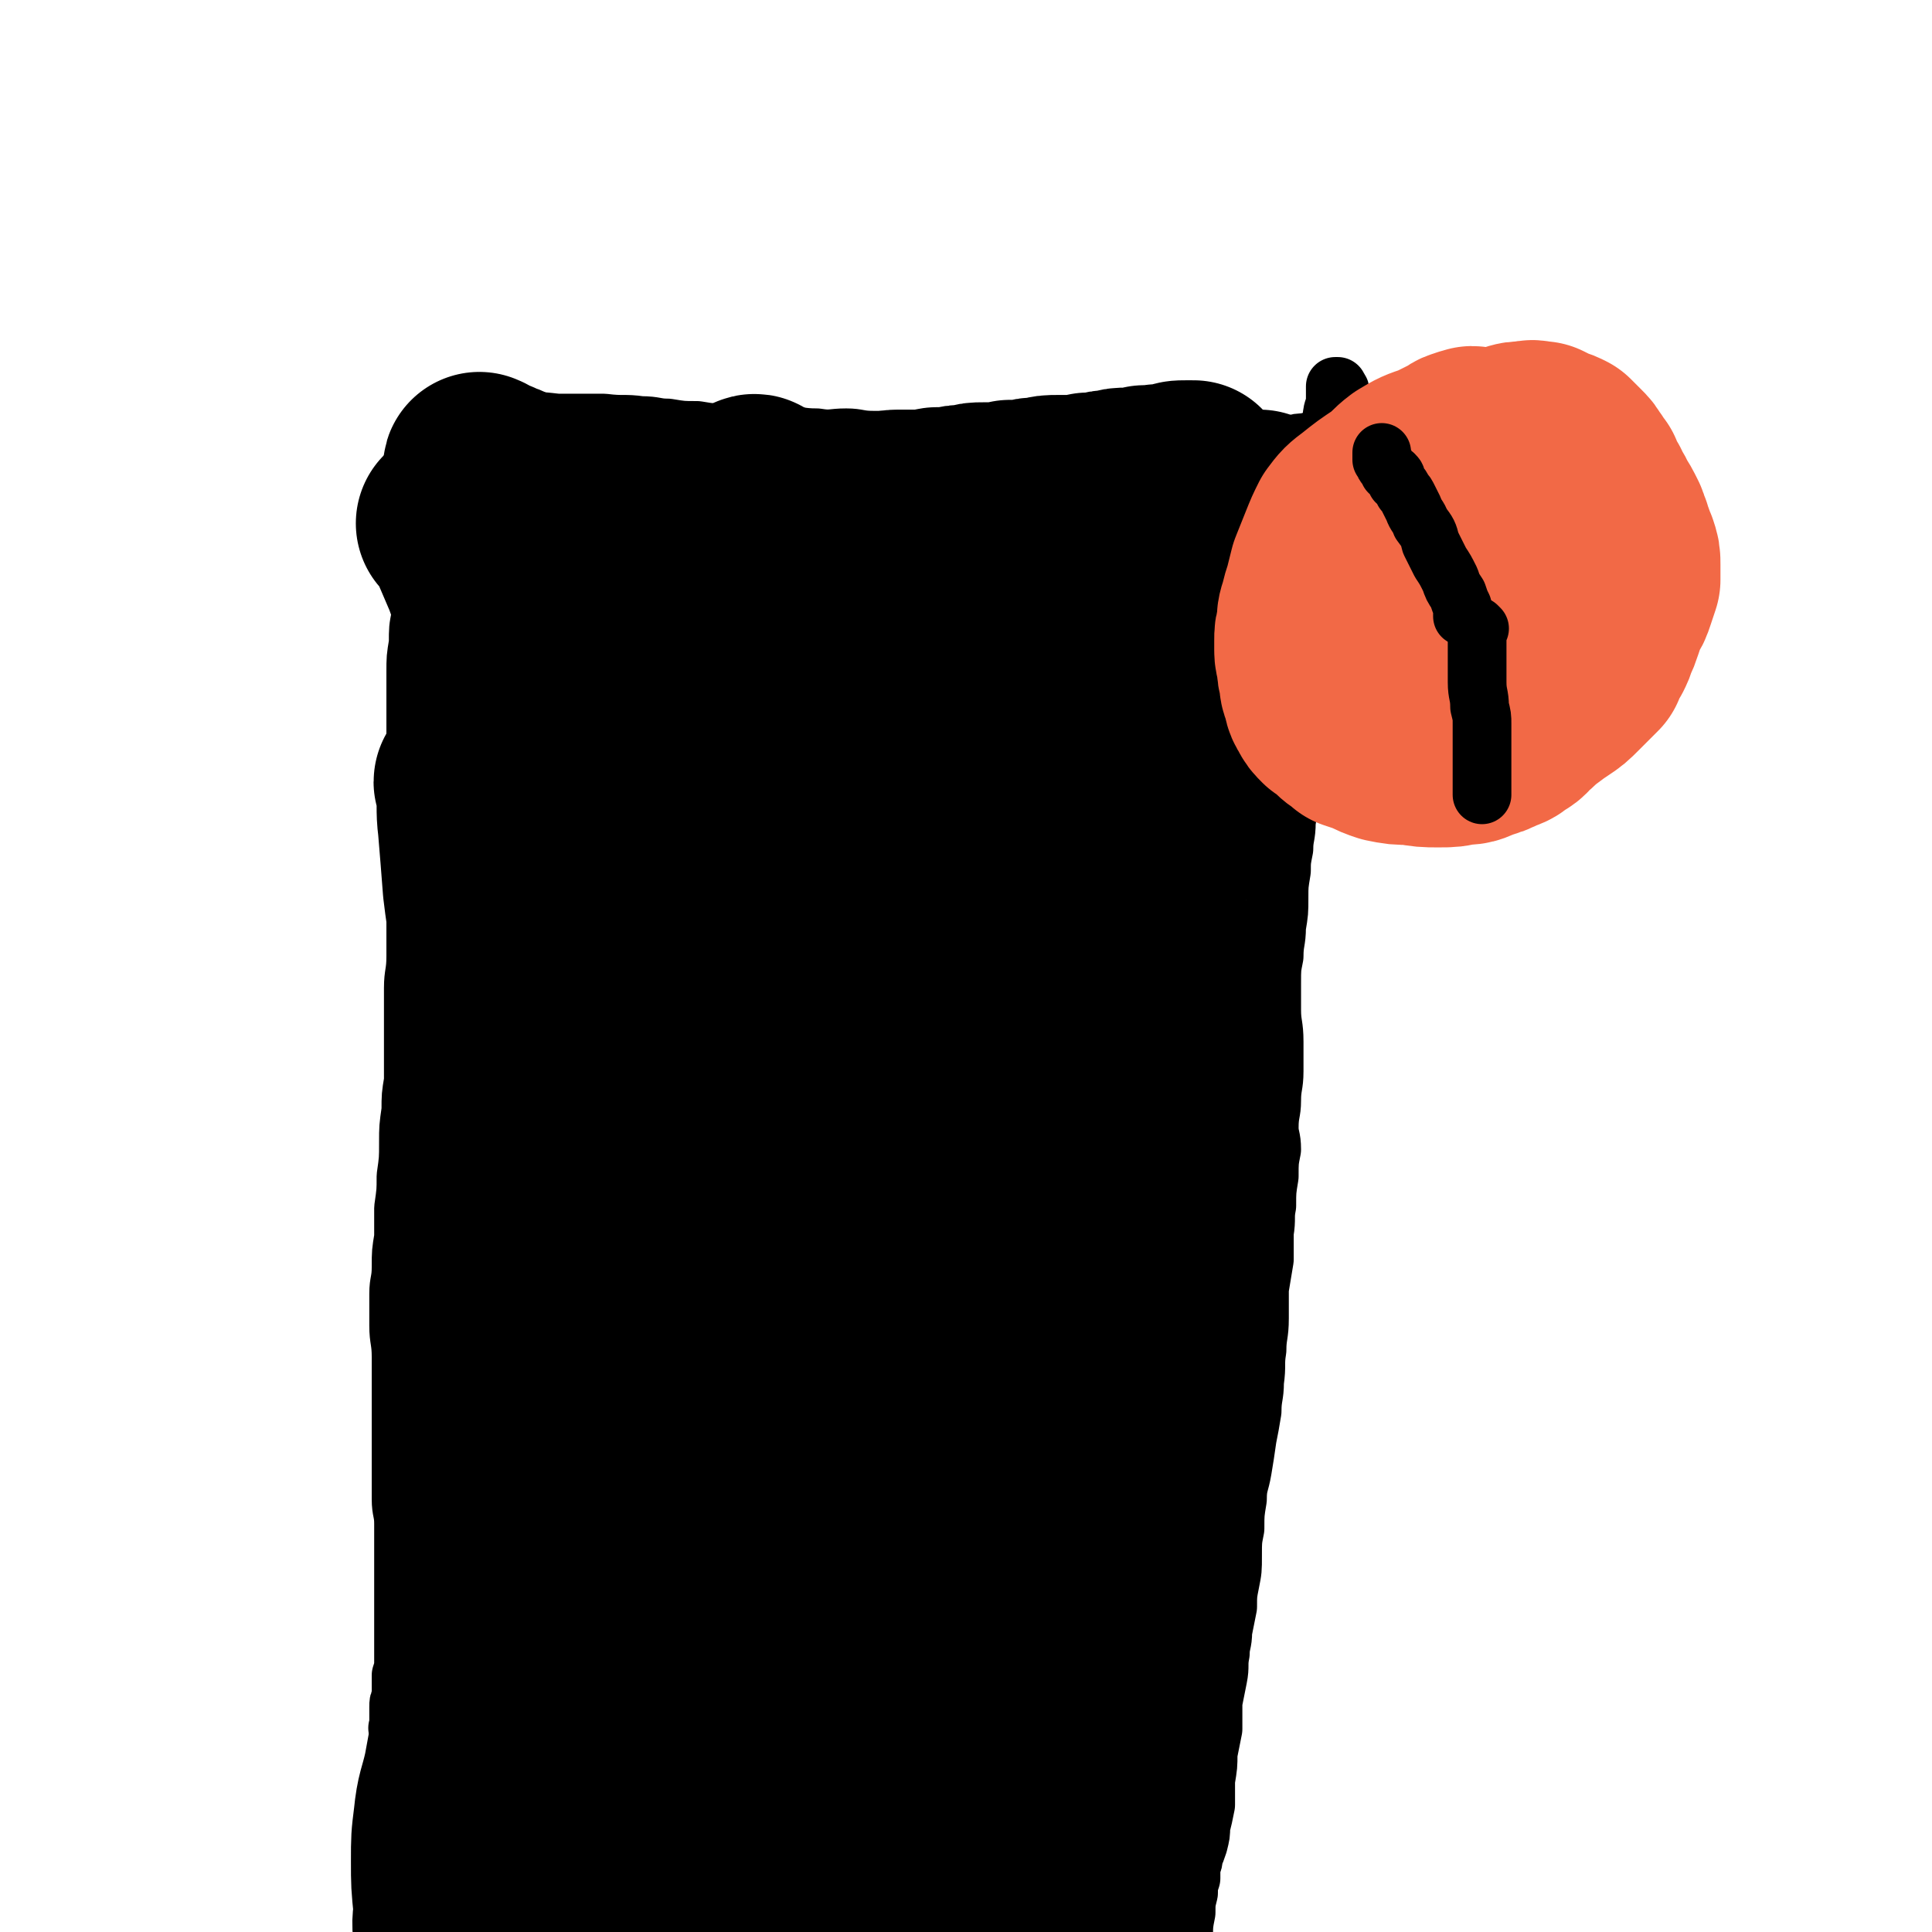 <svg viewBox='0 0 790 790' version='1.1' xmlns='http://www.w3.org/2000/svg' xmlns:xlink='http://www.w3.org/1999/xlink'><g fill='none' stroke='#000000' stroke-width='24' stroke-linecap='round' stroke-linejoin='round'><path d='M183,172c-1,0 -1,0 -1,-1 -1,0 -1,-1 -1,0 -1,1 0,2 0,4 -1,3 -1,3 -2,6 -1,6 -1,6 -1,12 -1,6 -1,6 -2,12 0,6 0,6 -1,12 0,6 1,6 0,12 0,5 0,5 0,11 -1,6 -2,6 -3,12 -1,5 -1,5 -1,11 -1,6 -1,6 -1,12 0,6 0,6 0,11 0,6 0,6 0,11 0,6 0,6 0,12 0,6 -1,6 -1,13 0,6 0,6 0,13 0,6 0,6 0,12 0,4 0,4 0,9 0,5 1,5 1,10 0,5 0,5 0,11 0,7 0,7 0,14 0,7 -1,7 -1,13 0,6 0,6 0,12 0,6 0,6 0,13 0,6 0,6 0,13 -1,6 -1,6 -1,12 -1,7 -1,7 -1,13 0,7 0,7 -1,14 0,6 0,6 -1,13 0,6 0,6 0,12 -1,6 -1,6 -1,12 0,6 -1,6 -1,11 0,7 0,7 0,13 0,6 1,6 1,13 0,6 0,6 0,12 0,6 0,6 0,12 0,6 0,6 0,12 0,5 0,5 0,11 0,6 0,6 0,11 0,5 1,5 1,10 0,4 0,4 0,9 0,3 0,3 0,7 0,4 0,4 0,7 0,3 0,3 0,6 0,3 0,3 0,6 0,3 0,3 0,5 0,3 0,3 0,5 0,3 0,3 0,6 0,3 0,3 0,5 0,3 0,3 -1,6 0,2 0,2 0,5 0,2 0,2 0,4 -1,2 -1,2 -1,4 0,2 0,2 0,3 0,1 0,1 0,3 0,1 0,1 0,2 -1,1 0,1 0,1 0,0 0,0 0,1 0,0 0,0 0,0 0,1 0,1 0,1 0,1 0,1 0,2 0,0 0,0 0,1 0,1 0,1 0,2 0,1 0,1 0,1 0,1 0,1 0,2 0,1 0,1 0,3 0,2 0,2 0,4 0,4 0,4 0,7 -1,2 -1,2 -1,5 0,3 0,3 0,6 0,3 0,3 0,6 0,3 -1,3 -1,5 0,3 0,3 0,6 0,2 0,2 -1,5 0,2 0,3 0,5 0,3 0,2 0,5 -1,2 0,2 0,5 0,3 0,3 0,5 -1,3 -1,3 -1,6 0,3 0,3 0,6 0,1 0,1 0,3 0,1 0,1 0,2 0,1 0,1 0,2 0,1 0,1 0,2 0,1 0,1 0,1 '/><path d='M548,160c0,-1 -1,-1 -1,-1 0,-1 0,-1 0,-1 -1,0 -1,0 -1,0 0,2 0,2 0,4 0,3 0,3 -1,6 -1,5 0,5 -1,11 -1,5 -2,5 -3,10 -1,5 -1,5 -2,11 -1,4 0,4 -1,9 0,4 -1,4 -1,9 -1,3 -1,3 -1,7 0,4 0,4 -1,7 0,3 0,3 0,6 -1,4 0,4 0,7 -1,4 -1,4 -1,8 0,5 0,5 0,10 0,5 0,5 -1,10 -1,6 -1,6 -2,11 0,4 0,4 0,8 -1,4 -1,3 -1,7 0,4 0,4 -1,7 0,4 0,4 0,8 -1,5 -2,5 -2,11 -1,5 0,6 -1,11 0,6 -1,6 -1,11 -1,5 -1,5 -1,9 -1,6 -1,6 -1,11 0,6 0,6 -1,12 0,6 -1,6 -1,12 -1,5 -1,5 -1,11 0,6 0,6 0,11 0,6 1,6 1,13 0,6 0,6 0,12 0,6 -1,6 -1,12 0,5 -1,5 -1,11 0,4 1,4 1,9 -1,5 -1,5 -1,11 -1,6 -1,6 -1,12 -1,5 0,5 -1,11 0,6 0,6 0,11 -1,6 -1,6 -2,12 0,6 0,6 0,12 0,7 -1,7 -1,13 -1,6 0,6 -1,13 0,6 -1,6 -1,12 -1,6 -1,6 -2,11 -1,7 -1,7 -2,13 -1,6 -2,6 -2,12 -1,6 -1,6 -1,12 -1,5 -1,5 -1,11 0,6 0,6 -1,11 -1,5 -1,5 -1,10 -1,5 -1,5 -2,10 0,5 -1,5 -1,9 -1,5 0,5 -1,10 -1,5 -1,5 -2,10 0,5 0,5 0,11 -1,5 -1,5 -2,10 0,5 0,5 -1,11 0,5 0,5 0,10 -1,5 -1,5 -2,9 0,3 0,3 -1,7 -1,3 -1,3 -2,5 0,2 0,2 -1,4 0,2 0,2 0,5 -1,3 -1,3 -1,6 -1,4 -1,4 -1,8 -1,5 -1,5 -1,10 -1,6 -1,6 -2,12 -1,4 -1,4 -1,8 -1,3 -1,3 -2,6 0,2 0,2 -1,3 0,1 0,1 -1,2 0,0 0,0 0,0 '/><path d='M181,176c0,0 -1,-1 -1,-1 0,0 1,0 1,0 2,-1 2,-1 4,-1 5,0 5,0 10,-1 8,0 8,0 16,0 8,-1 8,-1 17,0 10,0 10,0 19,0 8,1 8,0 15,1 6,0 6,1 11,1 6,1 6,1 12,1 6,1 6,1 12,1 5,0 5,1 11,1 6,0 6,-1 12,0 7,0 7,1 14,1 6,1 6,0 12,0 5,0 5,1 11,1 6,0 6,0 12,1 6,0 6,0 12,1 5,0 5,0 11,0 4,0 4,0 9,0 4,0 4,0 8,0 3,0 3,1 6,1 3,0 3,0 6,0 3,0 3,0 7,0 2,0 2,0 5,0 3,0 3,0 6,0 4,0 4,0 8,0 6,0 6,0 11,0 5,0 5,0 9,0 3,0 3,0 5,0 3,0 3,0 6,0 4,0 4,0 8,0 3,0 3,0 6,0 3,0 3,0 5,0 3,0 3,-1 6,-1 4,0 4,0 8,0 5,0 5,0 10,-1 3,0 3,1 7,1 3,-1 3,-1 6,-1 3,-1 3,-1 6,-1 2,0 2,-1 4,-1 3,0 3,0 5,0 3,0 3,0 6,-1 2,0 2,0 4,0 3,-1 3,-1 5,-1 3,-1 3,0 5,0 2,0 2,-1 4,-1 1,0 1,0 3,0 1,0 1,0 2,0 0,0 0,0 1,0 0,-1 0,0 1,0 '/></g>
<g fill='none' stroke='#F26946' stroke-width='24' stroke-linecap='round' stroke-linejoin='round'><path d='M574,189c0,0 -1,-1 -1,-1 0,-1 1,-1 1,-1 -1,0 -1,0 -1,1 -1,0 -1,-1 -2,0 -2,0 -2,0 -3,1 -4,2 -4,2 -7,5 -4,4 -5,4 -9,9 -5,6 -5,6 -8,14 -4,8 -3,8 -6,17 -2,6 -3,6 -5,13 -1,4 -1,4 -2,9 -1,4 -1,4 -2,7 0,3 0,3 0,7 0,4 0,4 0,8 1,4 1,4 2,8 2,4 2,4 4,7 1,2 1,2 3,4 2,2 2,2 4,4 3,2 3,2 7,3 4,1 4,1 9,2 5,1 5,1 9,2 5,0 5,0 10,0 5,-1 5,-1 9,-1 4,-1 4,-1 8,-2 4,-1 4,-1 8,-2 3,-1 4,-1 7,-3 3,-3 3,-3 6,-6 4,-3 4,-3 6,-7 3,-4 3,-4 6,-9 2,-4 2,-4 3,-8 1,-4 1,-4 1,-8 1,-4 2,-4 1,-9 -1,-5 -1,-5 -3,-10 -2,-5 -2,-5 -5,-9 -2,-3 -3,-2 -5,-5 -3,-3 -2,-3 -5,-6 -2,-1 -2,-1 -4,-2 -2,-1 -2,-2 -4,-2 -3,-1 -3,-1 -6,-1 -3,0 -3,0 -6,1 -4,0 -4,0 -8,2 -4,2 -4,3 -9,5 -4,3 -5,3 -9,7 -4,3 -4,3 -8,7 -3,4 -3,4 -6,9 -2,4 -2,4 -4,8 -1,3 -1,3 -2,7 0,3 0,4 0,7 0,4 1,4 1,7 1,3 0,4 1,7 1,2 1,2 3,5 2,3 2,3 5,6 3,3 3,2 6,5 2,1 2,2 4,3 3,1 3,1 6,1 4,0 5,1 8,-1 5,-2 5,-2 9,-5 5,-4 5,-4 9,-8 4,-5 4,-5 7,-10 3,-4 4,-4 5,-9 2,-5 1,-5 1,-10 0,-5 0,-5 0,-10 -1,-4 -1,-4 -3,-7 -1,-3 -1,-3 -4,-5 -2,-2 -3,-2 -6,-4 -3,-1 -3,-1 -6,-1 -3,-1 -3,-1 -5,0 -3,0 -3,0 -6,1 -3,1 -3,1 -6,3 -4,3 -5,2 -8,5 -3,4 -3,4 -5,8 -2,3 -2,3 -4,7 -2,5 -2,5 -3,10 -1,4 -1,4 -1,9 0,4 1,4 2,9 1,3 0,3 2,6 1,3 2,3 4,4 2,1 2,1 4,2 3,1 3,2 6,2 4,0 4,0 7,-2 5,-2 6,-3 9,-7 4,-4 3,-4 6,-9 2,-3 3,-3 5,-7 1,-2 1,-2 2,-4 0,-1 0,-1 0,-2 -1,-1 -1,-2 -2,-2 -1,-1 -1,-1 -3,-1 -2,0 -2,0 -4,1 -2,1 -2,1 -4,2 -2,2 -1,2 -3,4 -1,2 -2,2 -2,4 -2,3 -2,3 -2,7 0,3 1,3 2,6 2,3 2,3 4,6 3,2 3,2 6,4 2,1 2,1 5,2 1,0 1,0 3,0 1,0 1,0 2,0 0,0 0,-1 0,-1 0,-1 0,-1 0,-2 -1,-1 -1,-1 -3,-3 -2,-2 -2,-2 -6,-5 -4,-4 -4,-4 -9,-7 -4,-3 -4,-2 -8,-6 -4,-3 -4,-3 -8,-6 -3,-4 -3,-4 -6,-7 -3,-4 -3,-4 -6,-8 -3,-5 -3,-5 -5,-9 -2,-5 -2,-5 -3,-10 -1,-5 -1,-5 -1,-10 -1,-4 0,-4 0,-9 1,-4 1,-4 2,-8 1,-3 1,-3 3,-6 1,-2 1,-3 3,-4 2,-2 2,-2 5,-3 4,-1 4,-1 8,-2 4,0 4,0 9,0 5,0 5,0 9,2 5,1 5,1 9,2 4,2 4,2 8,4 3,2 3,2 6,5 2,2 2,3 4,5 2,4 3,4 5,8 3,5 3,4 6,10 2,4 2,4 3,8 1,3 2,3 2,7 0,2 0,3 -1,5 -1,3 -1,3 -3,5 -1,2 -1,2 -3,4 -2,3 -2,3 -4,6 -2,2 -3,2 -5,3 -3,2 -3,2 -6,3 -4,2 -4,2 -7,2 -4,0 -4,0 -8,0 -4,0 -5,0 -9,-2 -5,-1 -5,-1 -9,-4 -5,-3 -5,-3 -10,-8 -4,-3 -4,-3 -7,-8 -3,-5 -3,-5 -5,-11 -2,-6 -2,-6 -3,-12 0,-5 0,-5 1,-10 1,-3 1,-3 3,-6 1,-3 1,-3 3,-4 2,-2 3,-2 5,-3 3,-2 4,-2 7,-2 5,0 5,1 9,2 6,2 6,2 10,4 5,3 6,3 10,6 4,3 4,3 6,7 3,4 3,4 4,8 1,4 1,4 1,8 1,5 1,5 1,10 0,6 0,6 -1,12 -1,4 -1,4 -2,8 -1,3 -1,3 -2,5 -1,2 -1,3 -3,4 -2,2 -2,2 -4,3 -2,1 -2,1 -4,1 -3,1 -3,2 -6,1 -5,-1 -5,-2 -9,-5 -5,-3 -6,-3 -10,-8 -4,-3 -4,-4 -6,-8 -3,-5 -3,-6 -4,-11 -1,-6 -1,-7 0,-13 1,-6 1,-6 3,-13 1,-3 1,-4 2,-7 1,-3 1,-3 3,-5 2,-2 2,-2 4,-2 3,-1 3,-1 6,-1 4,1 4,1 7,2 4,1 4,2 8,4 4,3 4,3 8,6 4,3 5,3 8,7 3,3 3,3 6,6 2,3 3,3 4,6 1,2 1,3 2,5 0,3 0,3 0,5 -1,2 -1,2 -2,5 -1,2 -1,2 -3,3 -1,2 -1,2 -3,3 -1,1 -1,1 -3,1 -2,1 -2,1 -4,2 -2,0 -2,1 -5,1 -3,0 -4,0 -7,0 -3,0 -3,0 -5,-1 -2,0 -2,-1 -4,-1 -2,-1 -2,-1 -3,-2 -1,0 -1,-1 -2,-1 0,-1 0,-1 0,-1 0,0 0,0 0,-1 0,0 0,0 0,0 1,0 1,-1 2,-1 0,0 0,0 1,0 1,0 1,0 1,0 1,1 0,1 1,1 0,0 0,0 1,0 '/></g>
<g fill='none' stroke='#000000' stroke-width='24' stroke-linecap='round' stroke-linejoin='round'><path d='M204,485c-1,0 -1,-1 -1,-1 -1,0 0,1 0,2 1,1 1,1 1,1 1,1 1,2 1,2 1,0 1,0 1,0 1,0 0,1 0,1 0,0 -1,-1 -1,-2 -1,-7 -1,-7 -1,-14 -1,-19 -2,-19 -2,-38 0,-28 0,-28 2,-55 2,-31 2,-31 7,-61 4,-27 5,-27 9,-54 1,-3 0,-4 0,-7 0,0 1,0 1,1 1,0 0,0 0,1 0,1 0,1 0,3 0,21 2,21 -1,42 -3,30 -6,29 -11,59 -4,31 -3,31 -7,62 -2,27 -3,27 -5,54 -1,21 -1,21 0,42 0,15 1,15 2,30 1,11 0,11 1,23 1,6 0,6 2,12 0,3 1,3 3,5 0,1 1,1 1,0 0,0 0,-1 0,-2 0,-7 0,-7 -1,-15 -2,-31 -3,-31 -5,-62 -2,-35 -3,-35 -1,-71 1,-35 2,-35 5,-70 3,-29 2,-29 5,-57 2,-22 3,-22 6,-42 2,-11 2,-11 5,-21 0,-2 1,-3 1,-4 0,0 0,2 0,3 -1,9 0,9 -2,17 -2,21 -3,21 -6,42 -4,25 -3,25 -7,50 -4,24 -4,24 -8,49 -3,25 -4,25 -6,50 -2,22 -2,22 -3,45 0,21 -1,21 0,42 1,18 1,18 4,35 1,13 3,13 5,25 2,7 2,7 3,14 1,2 1,2 1,4 -1,1 -1,1 -2,1 -1,-1 -1,-1 -2,-3 -2,-5 -2,-5 -3,-11 -3,-15 -4,-15 -3,-30 1,-18 5,-27 7,-37 '/></g>
<g fill='none' stroke='#000000' stroke-width='79' stroke-linecap='round' stroke-linejoin='round'><path d='M201,579c-1,0 -1,-1 -1,-1 -1,-1 0,0 0,-1 0,-1 0,-1 0,-2 0,-6 0,-6 0,-12 0,-14 -1,-14 0,-28 0,-16 1,-16 3,-32 1,-13 1,-13 2,-27 1,-15 0,-15 1,-31 0,-12 1,-12 1,-24 0,-13 0,-13 -2,-26 -1,-15 -2,-15 -5,-30 -2,-9 -2,-9 -3,-18 -1,-5 0,-5 -1,-10 0,-3 0,-3 -1,-6 -1,-3 0,-3 -1,-5 0,-2 0,-2 -1,-4 0,-1 0,-1 0,-2 0,0 0,0 0,0 -1,-1 -1,0 0,0 0,1 0,1 0,2 1,8 0,8 1,16 1,12 1,12 2,25 2,17 3,17 5,35 1,13 1,13 2,26 1,11 1,11 2,21 0,10 0,10 0,19 0,11 0,11 0,22 0,12 1,12 1,24 0,11 0,11 -1,22 0,11 -1,11 0,22 0,13 -1,13 0,26 1,15 2,15 3,29 2,13 2,13 3,27 0,9 0,9 0,17 1,7 1,7 2,14 0,5 1,5 1,9 1,4 1,4 1,7 0,3 1,3 1,5 0,2 0,2 0,3 0,1 0,1 0,1 0,0 0,0 0,-1 -1,-1 -1,-1 -1,-3 -1,-21 -3,-21 -1,-42 2,-24 4,-24 9,-48 4,-19 4,-19 8,-39 3,-20 3,-20 6,-40 3,-24 3,-24 7,-49 5,-26 5,-26 10,-53 4,-21 5,-21 9,-43 3,-13 4,-13 6,-26 2,-8 2,-8 3,-15 0,-3 -1,-3 0,-6 0,0 0,-1 0,-1 0,0 0,1 0,3 0,3 0,3 0,7 1,10 1,10 1,20 -1,23 -1,23 -3,46 -2,26 -2,26 -5,52 -3,26 -3,26 -5,52 -3,27 -3,27 -4,53 0,23 0,23 2,46 0,19 0,19 2,37 2,13 2,13 5,24 2,7 3,7 5,14 1,2 1,2 3,5 0,1 0,1 0,1 0,0 0,-1 0,-2 -1,-8 -2,-8 -2,-17 -1,-26 0,-26 0,-52 1,-34 0,-34 2,-68 3,-37 3,-37 9,-74 5,-32 6,-32 14,-64 6,-26 6,-27 15,-52 5,-15 6,-15 13,-30 2,-5 3,-5 6,-9 1,-2 2,-3 3,-2 0,0 0,2 0,4 0,6 0,6 0,12 -1,20 -1,20 -1,40 0,29 1,29 0,58 -1,30 0,30 -2,59 -2,32 -3,31 -5,63 -3,27 -3,27 -5,55 -1,20 -2,20 -1,41 0,14 -1,14 2,28 1,8 2,7 5,15 1,3 1,3 2,5 1,1 1,1 1,1 1,0 1,-1 1,-3 0,-7 -1,-7 0,-15 1,-27 1,-27 2,-54 2,-36 1,-36 5,-73 4,-38 3,-38 11,-76 7,-33 7,-33 18,-65 7,-21 9,-21 18,-41 4,-10 4,-10 9,-20 1,-3 2,-3 4,-6 0,-1 0,-2 0,-1 -1,0 -1,1 0,2 0,5 0,5 0,10 0,20 0,20 0,40 -2,30 -1,31 -4,61 -3,29 -6,29 -10,59 -3,32 -2,32 -5,65 -3,25 -3,25 -6,51 -1,17 -3,17 -3,35 0,9 0,9 3,19 0,3 1,3 3,6 1,1 2,1 3,1 1,0 1,0 2,-1 2,-7 2,-8 3,-15 4,-30 3,-30 6,-60 3,-33 2,-33 6,-67 3,-32 3,-32 9,-64 6,-27 5,-27 13,-53 7,-20 8,-20 16,-40 5,-11 4,-11 9,-22 2,-4 2,-4 4,-8 1,-1 2,-3 2,-2 0,0 -1,1 0,2 0,5 0,5 0,10 1,14 1,14 1,28 1,22 1,22 0,45 0,24 0,24 -2,48 -1,23 -1,23 -4,45 -2,22 -3,21 -5,43 -3,18 -3,18 -5,36 -1,14 -1,14 -1,28 0,10 -1,10 0,20 0,6 0,6 1,12 0,3 1,3 1,6 0,1 0,2 0,1 0,0 -1,-1 -1,-2 -2,-7 -2,-7 -3,-14 -1,-21 -1,-22 -1,-43 1,-25 1,-25 3,-49 2,-27 0,-27 5,-52 6,-27 8,-26 15,-53 6,-21 7,-21 12,-43 3,-13 2,-14 4,-28 1,-5 1,-5 2,-11 1,-2 1,-2 2,-4 0,-1 0,-2 1,-2 0,-1 -1,0 -1,0 0,1 0,1 0,1 0,2 0,2 0,3 0,4 0,4 0,7 0,7 0,7 0,14 1,13 2,13 3,25 0,16 0,16 -1,33 -2,16 -3,16 -4,32 -2,16 -1,16 -2,31 -1,13 -2,13 -3,25 0,12 0,12 0,23 -1,10 -1,10 -1,19 0,8 0,8 -1,15 0,6 0,6 -1,12 -1,4 -2,4 -3,8 0,3 0,4 0,7 0,2 -1,2 -1,4 0,1 -1,1 -1,2 0,1 0,1 0,2 0,0 0,0 0,0 1,-1 1,-2 1,-4 2,-6 3,-6 4,-12 4,-12 4,-12 7,-23 3,-11 3,-11 6,-21 2,-8 2,-8 3,-15 2,-7 1,-7 2,-13 1,-8 1,-8 1,-15 1,-10 2,-10 2,-20 0,-11 -1,-11 -1,-22 -1,-8 -1,-8 -1,-16 -1,-6 -1,-6 -2,-13 -1,-5 -1,-5 -2,-11 -1,-5 -1,-5 -2,-11 -1,-5 -1,-5 -2,-11 0,-6 0,-6 0,-12 0,-5 -1,-5 -1,-11 0,-6 0,-6 1,-12 0,-5 1,-5 1,-11 1,-5 1,-5 1,-11 0,-5 1,-5 1,-11 0,-5 0,-5 0,-10 0,-5 1,-5 1,-9 1,-5 1,-5 2,-10 1,-6 0,-6 1,-11 0,-6 0,-6 1,-12 1,-5 1,-5 2,-10 1,-4 1,-4 2,-9 1,-4 0,-4 1,-8 0,-5 0,-5 1,-10 0,-4 0,-4 1,-8 0,-4 0,-4 1,-7 0,-3 0,-3 1,-5 0,-3 0,-3 0,-6 1,-3 1,-3 1,-6 0,-2 0,-2 0,-5 0,-3 0,-3 0,-5 0,-3 0,-3 0,-6 0,-2 0,-2 1,-4 0,-1 0,-1 1,-3 0,-1 0,-1 0,-3 0,-1 0,-1 -1,-2 0,-1 0,-1 1,-2 0,0 0,0 0,0 0,-1 0,-1 0,-1 0,0 0,0 0,-1 '/><path d='M197,193c0,-1 -1,-1 -1,-1 0,-1 0,0 1,0 2,1 1,1 3,2 2,1 2,0 3,1 3,1 3,1 5,2 3,2 3,2 5,3 3,1 3,1 7,1 3,1 3,1 6,2 4,1 4,1 8,1 6,1 6,0 12,1 5,0 5,0 11,1 6,0 6,0 11,0 4,0 4,0 9,0 3,0 3,0 6,0 3,0 3,0 6,0 3,0 3,0 6,0 3,0 3,0 6,0 3,0 3,0 6,0 3,0 3,0 5,1 3,0 3,0 5,0 3,0 3,0 6,0 3,0 3,0 6,0 3,0 3,1 6,1 3,0 3,0 6,0 4,0 4,0 8,0 3,0 3,0 7,0 2,0 2,0 5,0 3,0 3,-1 6,-1 4,0 4,0 7,0 4,0 4,0 9,-1 3,0 3,0 6,0 3,-1 3,-1 7,-1 3,-1 3,-1 6,-1 2,0 2,0 5,0 3,0 3,0 6,-1 3,0 3,0 6,0 3,-1 3,-1 6,-1 4,-1 4,-1 8,-1 3,0 3,0 7,0 2,0 2,0 5,-1 2,0 2,0 4,0 3,-1 3,-1 6,-1 3,-1 3,-1 6,-1 4,0 4,0 7,-1 3,0 3,0 5,0 1,-1 1,0 3,0 2,-1 2,-1 4,-1 2,-1 2,-1 5,-1 2,0 2,0 3,0 '/><path d='M516,208c0,0 -1,-1 -1,-1 '/><path d='M186,215c0,0 -1,-1 -1,-1 0,0 1,0 1,0 0,0 0,1 1,1 1,3 1,3 3,6 3,7 3,7 6,14 4,11 4,11 7,23 3,12 3,12 5,24 2,10 3,10 3,21 1,10 1,10 1,21 0,18 0,18 -1,36 0,9 0,9 0,19 -1,10 -2,10 0,20 1,10 1,10 4,20 1,4 2,4 3,8 1,2 1,2 2,5 1,1 1,1 2,3 0,0 0,0 0,0 0,1 1,2 1,1 3,-7 4,-8 6,-17 8,-29 11,-29 15,-60 3,-28 -1,-28 -1,-56 0,-20 -1,-20 0,-40 0,-12 1,-12 3,-24 1,-7 1,-7 2,-14 1,-4 1,-4 1,-8 0,-1 0,-2 1,-3 0,0 0,1 1,1 2,5 2,5 3,11 3,15 2,16 4,31 3,22 3,22 6,44 2,20 2,20 6,40 2,12 2,13 5,25 1,7 1,7 3,13 1,3 1,3 3,5 0,1 1,2 2,2 0,0 1,-1 1,-3 3,-21 3,-21 5,-43 3,-38 1,-38 5,-77 2,-23 2,-24 7,-47 2,-7 3,-7 6,-14 0,-1 2,-2 2,-1 0,2 -1,3 -1,6 0,14 0,14 0,27 1,17 1,17 2,34 1,14 0,14 2,29 2,14 3,14 6,27 3,10 3,10 6,18 2,4 2,5 5,8 1,1 1,1 2,2 1,0 1,1 2,1 2,-4 2,-5 3,-9 4,-17 3,-17 6,-35 4,-17 3,-18 7,-35 2,-7 3,-7 6,-14 2,-3 2,-3 4,-5 1,-1 1,-1 1,-1 0,0 0,-1 0,-1 0,1 0,1 1,2 0,3 0,4 0,7 3,12 4,12 7,23 4,13 3,13 7,25 3,7 3,7 6,14 1,3 1,3 3,6 1,1 2,2 4,1 4,-3 6,-3 8,-8 9,-20 9,-21 14,-43 5,-23 3,-24 5,-47 1,-10 0,-10 0,-20 0,-2 1,-3 0,-4 0,-1 0,0 -1,1 0,3 0,3 0,5 -1,6 -2,5 -2,11 -1,9 -1,9 0,19 0,15 -1,16 2,31 5,20 6,20 13,39 6,14 6,14 13,27 4,7 5,7 10,14 2,3 1,3 3,6 1,0 1,0 2,0 0,0 1,0 1,-1 2,-5 3,-5 3,-11 2,-29 2,-29 2,-59 0,-20 0,-20 -1,-41 0,-6 0,-6 1,-11 0,-2 0,-2 0,-4 1,-1 0,-1 1,-1 0,-1 0,0 1,0 0,0 0,0 0,1 -1,1 0,1 0,1 '/><path d='M198,641c0,0 0,-1 -1,-1 0,0 0,0 0,1 0,0 0,0 0,0 0,1 0,1 0,3 0,2 -1,2 -1,5 0,4 1,4 1,7 0,6 0,6 0,11 0,8 -1,8 -2,16 -1,11 -1,11 -3,21 -2,10 -2,10 -4,21 -2,9 -3,9 -4,19 -1,8 -1,8 -1,17 0,9 0,9 1,19 0,5 -1,5 0,11 0,4 0,4 0,8 1,3 0,3 1,7 1,1 1,1 2,3 0,1 -1,1 0,2 0,1 0,1 1,1 1,-1 1,-2 2,-3 15,-34 17,-34 30,-68 11,-30 10,-31 18,-62 4,-13 4,-13 7,-26 0,-3 0,-3 1,-7 0,-1 0,-1 1,-2 0,0 1,0 1,0 0,1 0,1 -1,3 -1,4 -1,4 -2,9 -2,12 -2,12 -4,25 -4,18 -5,18 -7,37 -2,16 -2,16 -2,33 0,12 0,12 1,24 1,10 1,10 4,18 1,6 1,6 4,10 2,3 2,3 4,4 2,1 2,2 4,1 6,-4 6,-5 10,-11 11,-17 11,-17 18,-35 7,-18 6,-18 11,-37 2,-9 2,-9 4,-18 1,-3 1,-3 2,-6 0,0 0,-1 0,-1 -1,2 -1,3 -2,6 -1,9 0,9 -1,18 -1,16 -1,16 -2,32 0,13 0,13 0,25 -1,6 -1,6 0,13 1,4 0,4 2,7 0,2 0,2 2,3 1,0 2,1 4,-1 5,-5 6,-6 10,-13 9,-19 9,-20 16,-40 7,-18 6,-19 12,-37 3,-9 3,-9 7,-18 1,-3 1,-2 2,-5 0,-1 0,-1 0,-1 0,-1 0,-1 0,-1 0,1 -1,2 -1,3 0,9 0,9 -1,18 -1,15 -1,15 -2,29 0,13 -1,13 0,26 0,8 -1,8 1,16 1,3 1,3 3,6 1,2 1,2 2,2 2,1 2,1 3,0 4,-3 4,-3 7,-7 8,-15 8,-15 15,-31 7,-16 6,-16 12,-33 4,-9 4,-9 7,-17 2,-3 2,-3 3,-5 1,-1 1,-1 1,-1 1,0 0,1 0,1 -1,6 -1,6 -2,11 -2,15 -3,15 -4,29 -2,16 -2,16 -3,32 -1,10 0,10 0,20 1,6 0,6 2,11 1,3 1,4 3,6 2,2 3,2 5,3 2,1 2,1 4,1 4,-1 5,0 7,-3 10,-11 12,-11 18,-25 10,-20 9,-21 15,-42 4,-17 2,-18 4,-35 0,-9 1,-9 1,-18 0,-3 0,-3 -1,-7 0,-1 -1,-1 -1,-2 0,0 0,0 0,0 0,0 0,1 0,1 0,1 0,1 0,3 -1,5 -1,5 -1,10 -2,12 -1,12 -3,24 -1,11 -1,11 -2,22 -2,7 -2,7 -4,15 -1,6 -1,6 -3,11 -1,4 -1,4 -2,8 0,2 0,1 0,4 -1,0 0,0 0,1 0,1 0,1 0,1 0,0 -1,0 0,0 0,-2 0,-2 0,-4 3,-8 3,-8 5,-16 5,-16 5,-16 8,-31 4,-16 4,-16 6,-32 3,-15 2,-15 4,-30 2,-12 2,-12 4,-24 1,-9 1,-9 3,-18 1,-5 1,-5 2,-11 1,-3 1,-3 2,-6 0,-2 0,-2 1,-5 0,-2 0,-1 1,-3 0,-2 0,-2 0,-3 0,-2 0,-2 0,-3 0,0 0,0 0,-1 0,-1 0,-1 0,-2 0,0 0,0 0,-1 0,0 0,0 0,-1 '/><path d='M475,620c0,0 -1,-1 -1,-1 0,0 0,0 0,1 0,0 0,0 0,1 0,3 0,3 0,6 0,6 0,6 0,12 -1,7 -1,7 -2,15 -1,7 -1,7 -2,15 -2,13 -3,13 -5,26 -2,12 -1,12 -3,24 -1,5 -1,5 -2,11 -1,3 -1,3 -1,6 -1,4 -1,4 -1,8 -1,3 -1,3 -1,6 0,4 0,4 -1,8 0,5 0,5 -1,9 0,4 0,4 -1,8 -1,3 -1,3 -1,5 0,2 1,2 1,3 -1,1 -1,0 -1,1 0,0 0,0 0,1 '/></g>
<g fill='none' stroke='#F26946' stroke-width='79' stroke-linecap='round' stroke-linejoin='round'><path d='M603,182c0,0 0,-1 -1,-1 0,0 0,0 0,1 0,0 0,0 -1,0 -1,0 -1,-1 -1,0 -3,0 -3,1 -5,2 -4,2 -4,2 -8,4 -6,2 -6,2 -11,5 -4,3 -4,4 -8,7 -6,4 -6,4 -11,8 -4,3 -4,3 -7,7 -2,4 -2,4 -4,9 -2,5 -2,5 -4,10 -1,4 -1,4 -2,8 -1,3 -1,3 -2,7 -1,3 -1,3 -1,7 -1,3 -1,3 -1,6 0,2 0,2 0,4 0,3 1,3 1,5 0,3 0,3 1,6 0,3 0,3 1,5 1,3 0,3 2,6 1,2 1,2 3,4 3,2 3,2 5,4 2,2 3,2 5,4 3,1 3,1 6,2 4,2 4,2 7,3 5,1 5,1 10,1 6,1 6,1 11,1 5,0 5,0 9,-1 4,0 4,0 8,-2 4,-1 4,-1 8,-3 3,-1 3,-1 5,-3 3,-1 3,-2 5,-4 3,-2 3,-3 6,-5 4,-3 4,-3 7,-5 3,-2 3,-2 6,-5 2,-2 2,-2 4,-4 2,-2 2,-2 4,-4 1,-3 1,-3 3,-6 1,-2 1,-2 2,-5 1,-2 1,-2 2,-5 1,-3 1,-3 2,-6 2,-3 2,-3 3,-6 1,-3 1,-3 2,-6 0,-3 0,-3 0,-6 0,-3 0,-3 -1,-6 -1,-2 -1,-3 -2,-5 -1,-4 -1,-3 -2,-6 -2,-4 -2,-4 -4,-7 -1,-3 -2,-3 -3,-6 -2,-3 -2,-3 -3,-6 -2,-2 -1,-2 -3,-4 -1,-2 -1,-2 -3,-4 -2,-2 -2,-2 -4,-4 -2,-1 -2,-1 -5,-2 -2,-1 -2,-1 -4,-2 -3,0 -3,-1 -5,0 -4,0 -4,0 -7,1 -4,1 -4,2 -7,4 -4,2 -4,2 -8,5 -4,4 -4,4 -8,8 -5,4 -5,3 -9,8 -4,4 -4,4 -7,9 -3,5 -2,5 -4,11 -2,5 -2,5 -3,10 -1,6 -1,6 -2,11 0,4 -1,4 0,8 0,3 1,3 1,6 1,2 1,3 2,5 1,2 1,3 2,5 2,2 2,2 4,3 3,2 3,2 6,3 3,1 3,1 7,1 3,-1 4,-1 7,-2 4,-2 4,-1 8,-4 3,-2 3,-3 5,-6 2,-3 2,-3 4,-7 2,-4 2,-4 3,-9 1,-2 1,-3 2,-5 1,-2 1,-2 1,-4 1,-1 1,-1 1,-2 0,0 0,0 0,0 '/></g>
<g fill='none' stroke='#000000' stroke-width='24' stroke-linecap='round' stroke-linejoin='round'><path d='M600,253c-1,-1 -1,-1 -1,-1 -1,-1 -1,0 -1,0 0,0 0,-1 0,-1 0,-2 0,-2 0,-3 -1,-2 -1,-2 -2,-5 -2,-3 -2,-3 -3,-6 -2,-4 -2,-4 -4,-7 -2,-4 -2,-4 -4,-8 -1,-4 -1,-4 -4,-8 -1,-3 -2,-3 -3,-6 -1,-2 -1,-2 -2,-4 -1,-2 -1,-2 -2,-3 -1,-2 -1,-2 -2,-3 0,0 0,-1 -1,-1 0,-2 0,-2 -1,-3 -1,0 -1,0 -2,-1 0,-1 0,-1 -1,-2 -1,-1 -1,-1 -1,-2 0,-1 -1,-1 -1,-1 0,-2 0,-2 0,-3 '/><path d='M605,257c0,0 -1,-1 -1,-1 0,0 0,1 0,1 0,2 0,2 0,4 0,4 0,4 0,7 0,6 0,6 0,11 0,5 1,5 1,10 1,4 1,4 1,7 0,2 0,2 0,5 0,2 0,2 0,5 0,3 0,3 0,5 0,3 0,3 0,5 0,2 0,2 0,4 0,1 0,1 0,2 0,1 0,1 0,2 0,0 0,0 0,0 0,1 0,1 0,1 '/></g>
</svg>